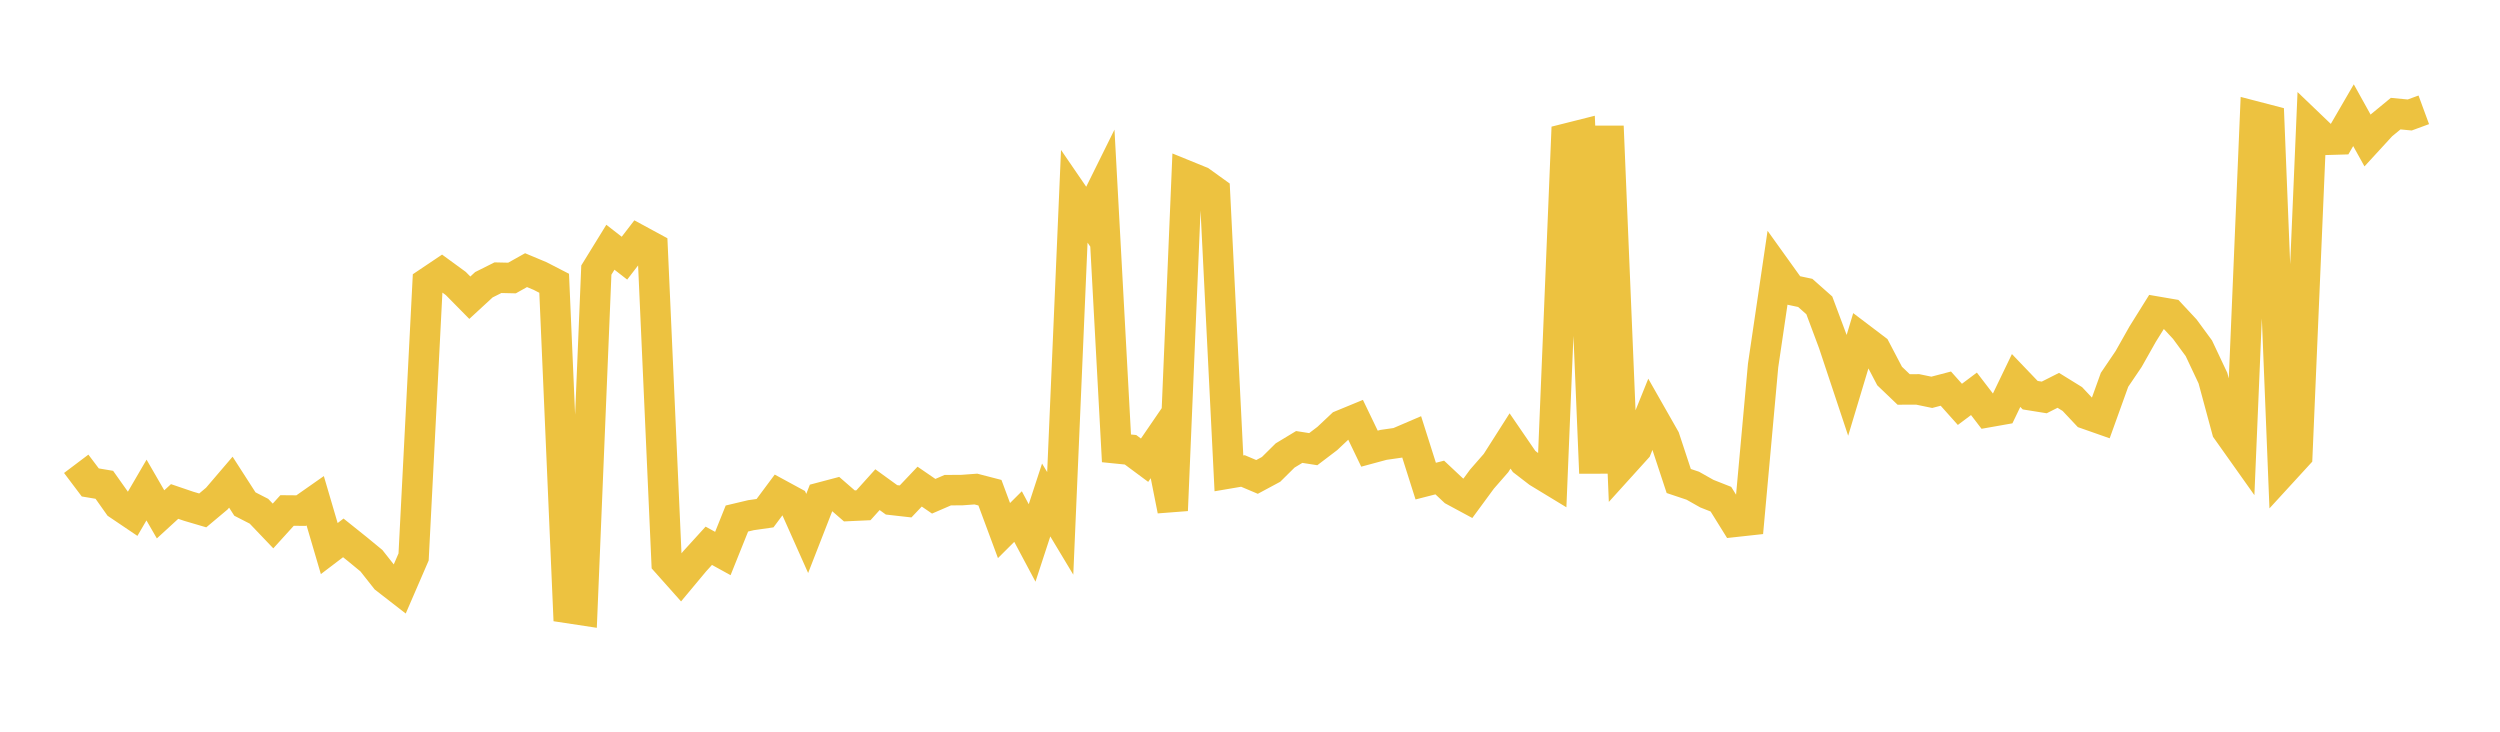 <svg width="164" height="48" xmlns="http://www.w3.org/2000/svg" xmlns:xlink="http://www.w3.org/1999/xlink"><path fill="none" stroke="rgb(237,194,64)" stroke-width="2" d="M5,30.425L5.922,31.648L6.844,31.803L7.766,33.105L8.689,33.728L9.611,32.146L10.533,33.742L11.455,32.897L12.377,33.211L13.299,33.483L14.222,32.709L15.144,31.631L16.066,33.065L16.988,33.538L17.91,34.504L18.832,33.488L19.754,33.496L20.677,32.849L21.599,35.986L22.521,35.285L23.443,36.023L24.365,36.782L25.287,37.951L26.21,38.667L27.132,36.537L28.054,18.541L28.976,17.922L29.898,18.595L30.82,19.53L31.743,18.679L32.665,18.217L33.587,18.238L34.509,17.722L35.431,18.108L36.353,18.583L37.275,39.888L38.198,40.028L39.12,17.716L40.042,16.219L40.964,16.936L41.886,15.739L42.808,16.239L43.731,36.886L44.653,37.921L45.575,36.816L46.497,35.803L47.419,36.311L48.341,34.015L49.263,33.796L50.186,33.664L51.108,32.425L52.03,32.926L52.952,34.995L53.874,32.631L54.796,32.387L55.719,33.188L56.641,33.146L57.563,32.122L58.485,32.79L59.407,32.894L60.329,31.922L61.251,32.554L62.174,32.155L63.096,32.15L64.018,32.082L64.94,32.321L65.862,34.805L66.784,33.886L67.707,35.618L68.629,32.799L69.551,34.333L70.473,12.877L71.395,14.223L72.317,12.36L73.24,29.412L74.162,29.505L75.084,30.189L76.006,28.842L76.928,33.485L77.85,11.53L78.772,11.906L79.695,12.57L80.617,31.053L81.539,30.896L82.461,31.286L83.383,30.791L84.305,29.879L85.228,29.321L86.15,29.465L87.072,28.764L87.994,27.897L88.916,27.517L89.838,29.432L90.76,29.183L91.683,29.051L92.605,28.656L93.527,31.561L94.449,31.325L95.371,32.191L96.293,32.688L97.216,31.432L98.138,30.376L99.06,28.928L99.982,30.274L100.904,30.983L101.826,31.543L102.749,9.095L103.671,8.863L104.593,31.034L105.515,8.282L106.437,30.443L107.359,29.424L108.281,27.136L109.204,28.759L110.126,31.554L111.048,31.863L111.97,32.383L112.892,32.747L113.814,34.231L114.737,34.13L115.659,23.982L116.581,17.733L117.503,19.019L118.425,19.215L119.347,20.032L120.269,22.498L121.192,25.272L122.114,22.207L123.036,22.906L123.958,24.667L124.88,25.548L125.802,25.545L126.725,25.736L127.647,25.494L128.569,26.526L129.491,25.835L130.413,27.038L131.335,26.875L132.257,24.96L133.18,25.924L134.102,26.072L135.024,25.606L135.946,26.176L136.868,27.156L137.79,27.48L138.713,24.916L139.635,23.555L140.557,21.921L141.479,20.444L142.401,20.602L143.323,21.592L144.246,22.849L145.168,24.804L146.09,28.217L147.012,29.517L147.934,7.637L148.856,7.877L149.778,30.885L150.701,29.878L151.623,8.289L152.545,9.172L153.467,9.145L154.389,7.557L155.311,9.218L156.234,8.213L157.156,7.454L158.078,7.543L159,7.204"></path></svg>